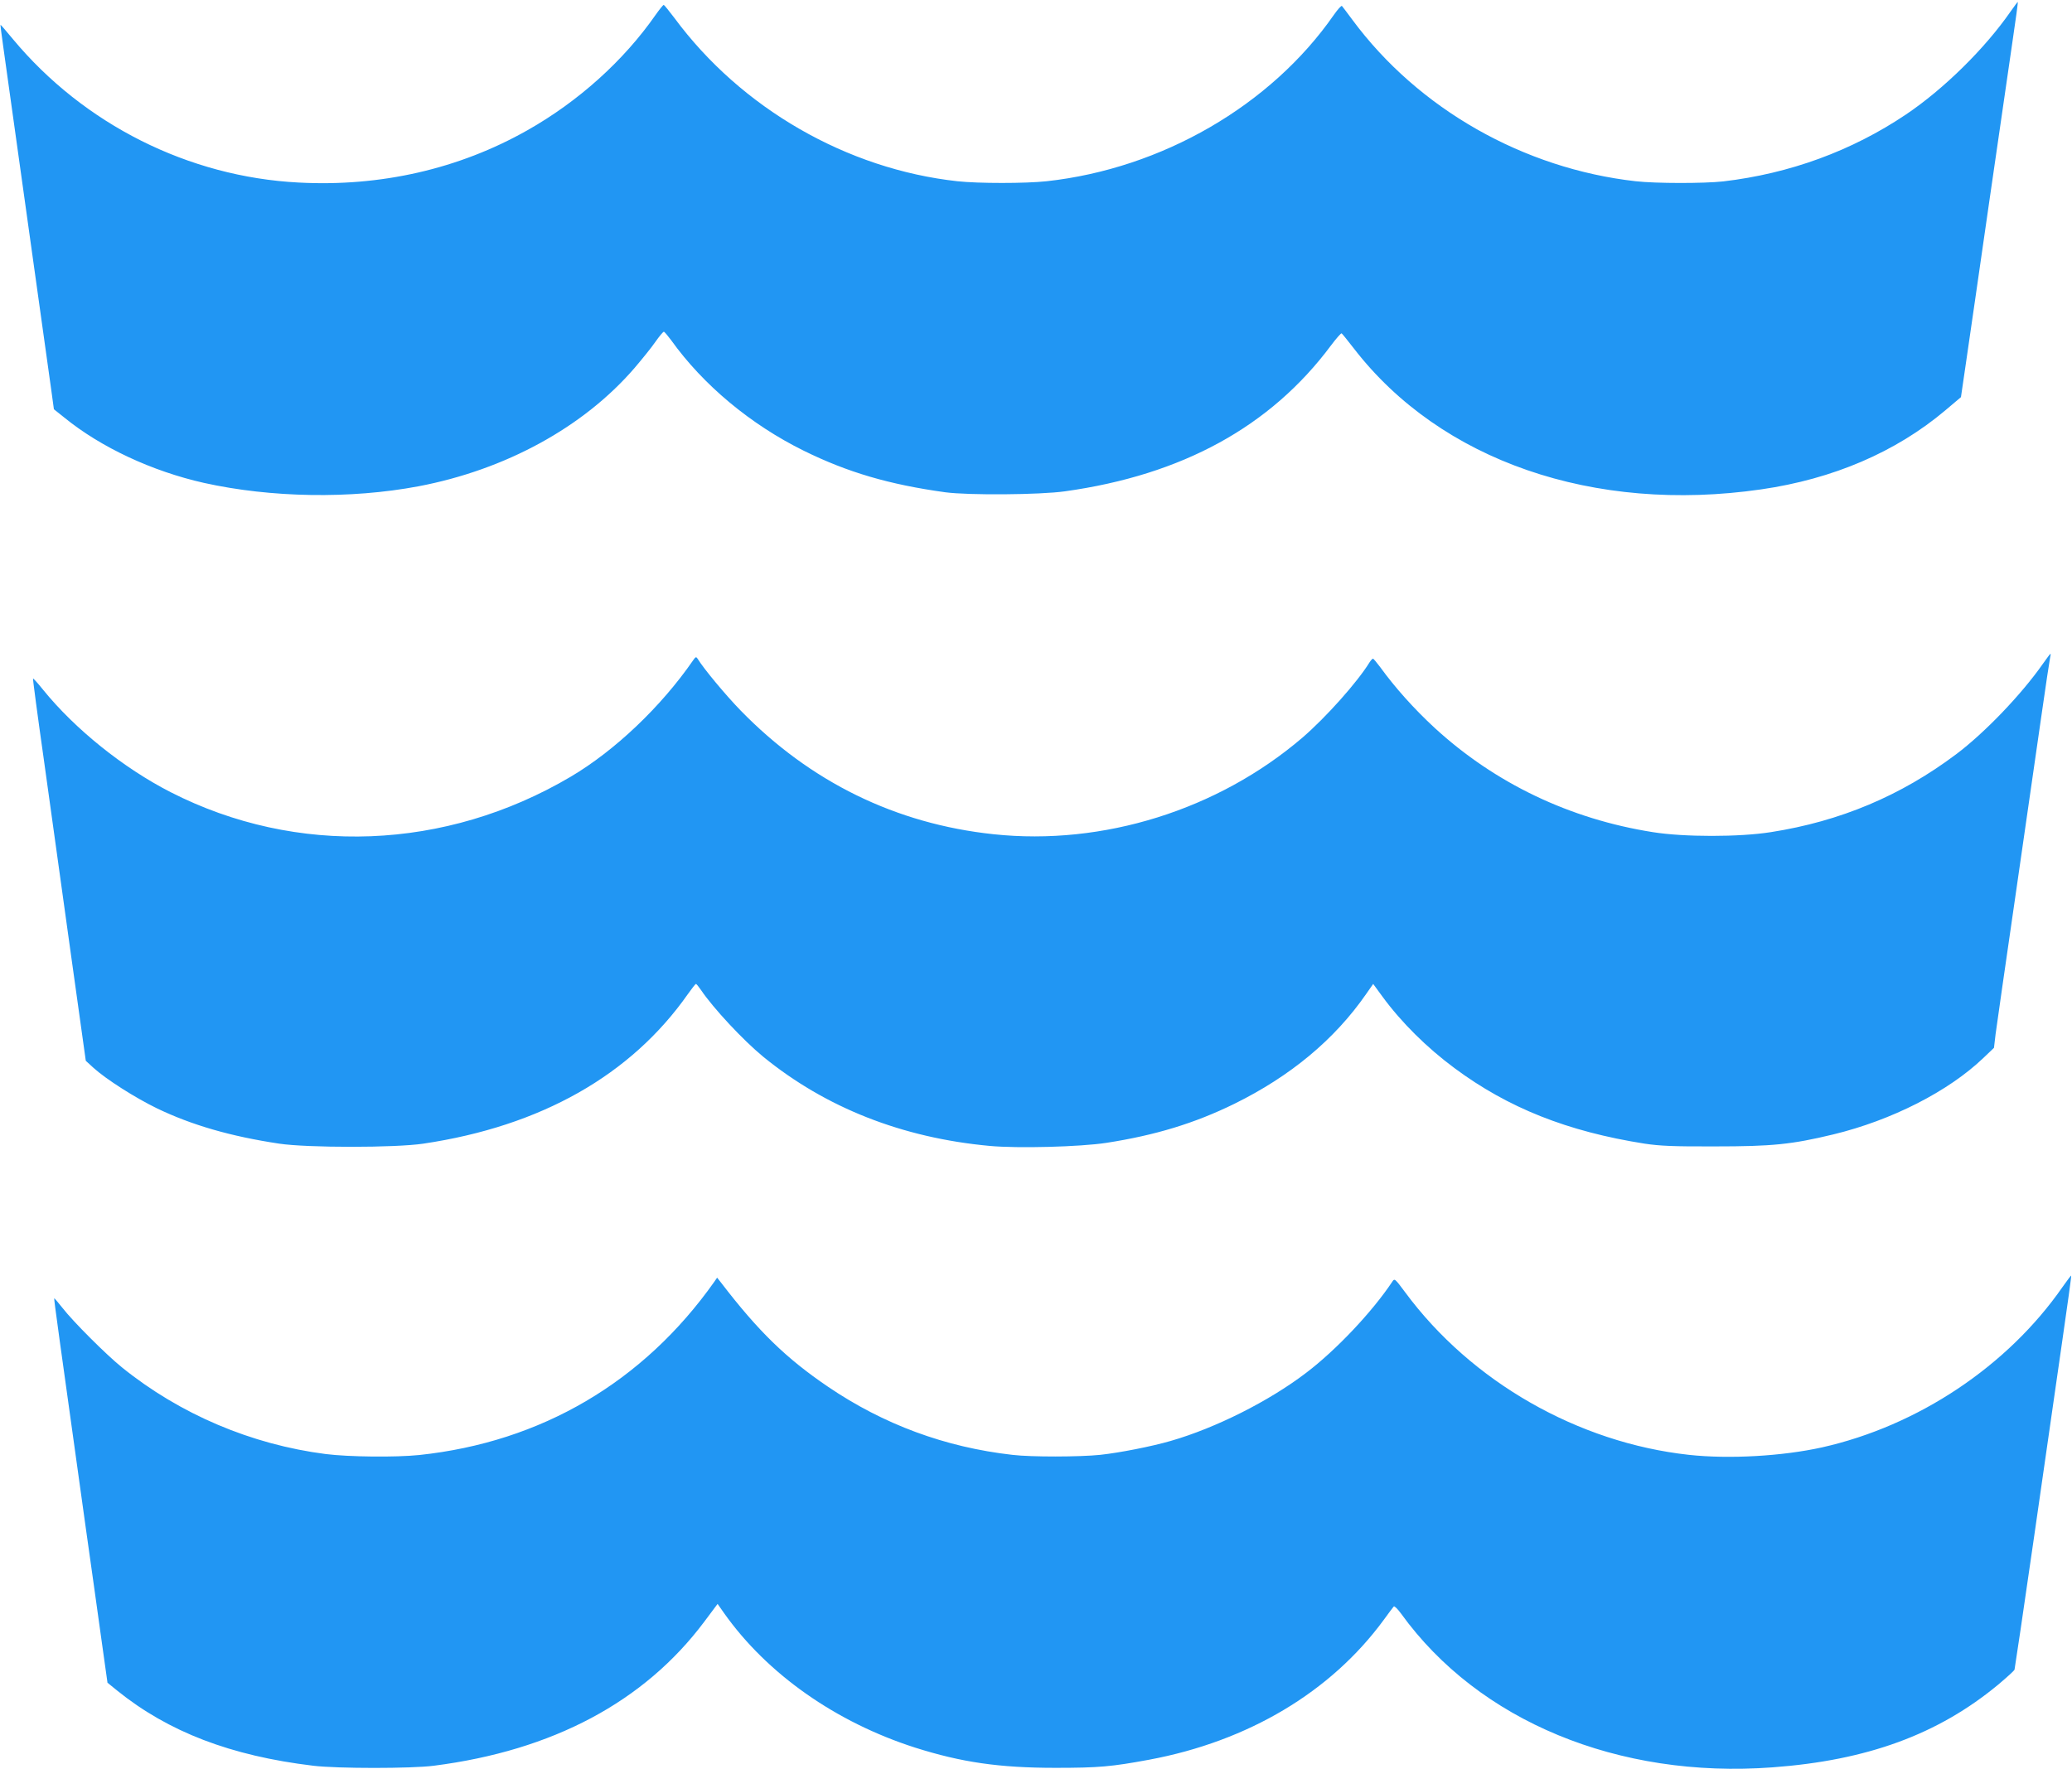 <?xml version="1.0" standalone="no"?>
<!DOCTYPE svg PUBLIC "-//W3C//DTD SVG 20010904//EN"
 "http://www.w3.org/TR/2001/REC-SVG-20010904/DTD/svg10.dtd">
<svg version="1.0" xmlns="http://www.w3.org/2000/svg"
 width="1280pt" height="1093pt" viewBox="0 0 1280 1093"
 preserveAspectRatio="xMidYMid meet">
<g transform="translate(0,1093) scale(0.1,-0.1)"
fill="#2196f3" stroke="none">
<path d="M12420 10858 c-159 -229 -412 -478 -645 -635 -336 -226 -720 -366
-1130 -414 -119 -13 -414 -13 -540 1 -693 78 -1343 447 -1750 997 -32 43 -61
82 -65 86 -4 4 -26 -21 -50 -55 -389 -560 -1063 -950 -1775 -1028 -129 -14
-422 -14 -550 0 -684 75 -1336 451 -1748 1008 -34 45 -64 82 -67 82 -3 0 -26
-28 -50 -62 -197 -283 -477 -535 -792 -713 -422 -239 -907 -350 -1413 -323
-681 35 -1327 360 -1765 886 -41 50 -76 90 -77 89 -1 -1 7 -65 18 -142 56
-398 282 -2016 296 -2117 l16 -117 64 -51 c227 -185 543 -332 863 -404 415
-92 905 -100 1325 -21 537 102 1019 365 1334 730 47 55 106 128 130 163 24 34
47 62 52 62 4 0 24 -24 45 -52 198 -277 491 -521 819 -683 272 -134 528 -209
875 -257 143 -19 583 -16 739 6 724 101 1270 400 1643 901 33 44 63 78 66 75
4 -2 38 -45 77 -95 535 -692 1480 -1019 2515 -869 443 64 831 230 1137 488
l97 82 32 219 c18 121 82 567 143 990 61 424 127 874 145 1000 19 127 33 231
31 233 -1 1 -21 -26 -45 -60z"/>
<path d="M12620 6828 c-132 -189 -360 -427 -536 -559 -341 -256 -715 -414
-1144 -481 -194 -31 -538 -31 -730 0 -513 81 -974 302 -1346 643 -128 118
-246 250 -338 377 -21 28 -41 52 -44 52 -4 0 -13 -10 -21 -22 -76 -124 -271
-342 -415 -466 -522 -447 -1232 -669 -1908 -597 -604 64 -1133 323 -1564 766
-93 96 -227 257 -264 318 -9 14 -13 13 -28 -9 -198 -287 -483 -558 -757 -720
-773 -456 -1694 -492 -2471 -95 -293 150 -591 390 -788 633 -32 40 -60 71 -62
69 -2 -1 28 -228 67 -502 38 -275 112 -806 164 -1180 l95 -680 47 -43 c78 -71
259 -186 393 -251 214 -103 455 -173 755 -218 173 -26 717 -26 890 0 727 108
1283 423 1635 925 24 34 46 62 49 62 4 0 17 -17 31 -37 77 -114 261 -311 385
-413 386 -315 858 -501 1399 -551 174 -16 558 -6 721 19 303 47 545 121 790
241 347 171 619 397 814 678 l44 63 57 -78 c118 -161 275 -316 445 -442 331
-246 698 -392 1175 -467 94 -14 175 -18 435 -17 352 0 473 12 730 74 360 87
712 266 928 473 l65 62 10 85 c6 47 61 429 122 850 61 421 133 920 160 1110
27 190 52 355 55 368 3 12 4 22 2 22 -2 0 -23 -28 -47 -62z"/>
<path d="M12742 2978 c-339 -489 -893 -859 -1487 -992 -244 -54 -572 -73 -821
-46 -686 75 -1345 452 -1753 1004 -64 86 -66 88 -80 66 -123 -185 -346 -422
-532 -563 -229 -175 -559 -341 -837 -421 -117 -34 -315 -73 -436 -86 -126 -13
-425 -14 -542 0 -415 47 -796 188 -1139 421 -259 176 -429 341 -662 645 l-23
29 -17 -25 c-438 -620 -1069 -991 -1823 -1071 -146 -15 -434 -12 -578 6 -460
59 -900 246 -1258 535 -98 79 -303 284 -368 368 -27 34 -50 61 -51 60 -3 -3
31 -244 194 -1413 33 -231 76 -542 97 -692 l38 -271 59 -48 c317 -256 703
-404 1212 -465 148 -18 608 -18 745 0 735 94 1300 395 1670 889 l83 111 40
-57 c266 -376 690 -674 1180 -831 287 -91 520 -125 867 -125 266 0 346 7 578
50 612 114 1123 418 1450 864 30 41 58 79 62 83 4 5 25 -16 46 -45 479 -663
1341 -1020 2294 -949 585 43 1022 203 1394 511 53 45 99 86 101 93 2 7 57 377
121 822 64 446 142 990 174 1210 32 220 57 401 55 403 -1 1 -25 -30 -53 -70z"/>
</g>
</svg>
